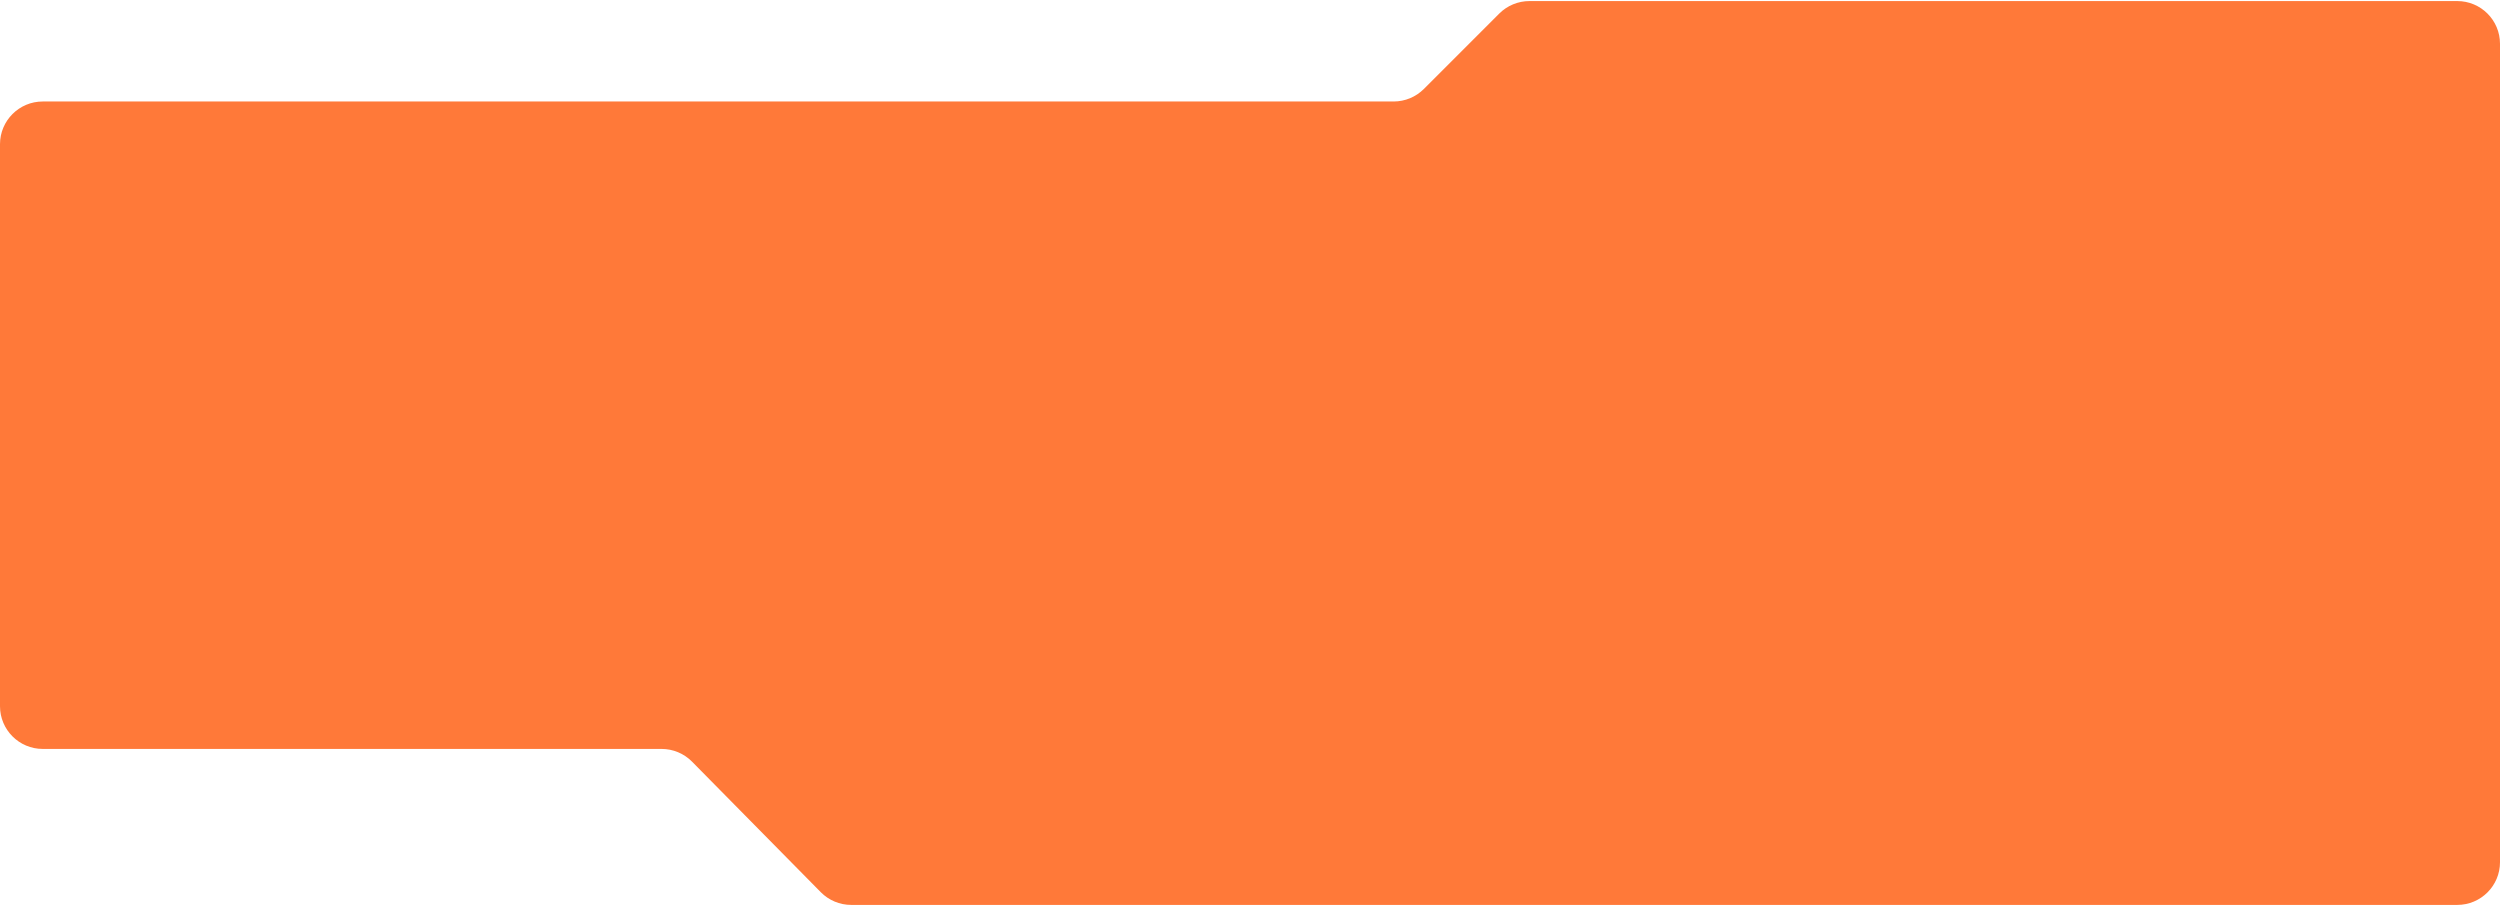 <?xml version="1.0" encoding="UTF-8"?> <svg xmlns="http://www.w3.org/2000/svg" width="1170" height="424" viewBox="0 0 1170 424" fill="none"> <path fill-rule="evenodd" clip-rule="evenodd" d="M652.216 47.5C657.52 47.5 662.607 45.393 666.358 41.642L701.642 6.358C705.393 2.607 710.48 0.5 715.784 0.5H1150C1161.05 0.5 1170 9.454 1170 20.5V403.5C1170 414.546 1161.05 423.5 1150 423.5H398.365C393.013 423.5 387.884 421.355 384.126 417.544L323.874 356.456C320.116 352.645 314.987 350.5 309.635 350.5H20C8.954 350.5 0 341.546 0 330.5V67.5C0 56.454 8.954 47.5 20 47.5H652.216Z" fill="#FF7939"></path> </svg> 